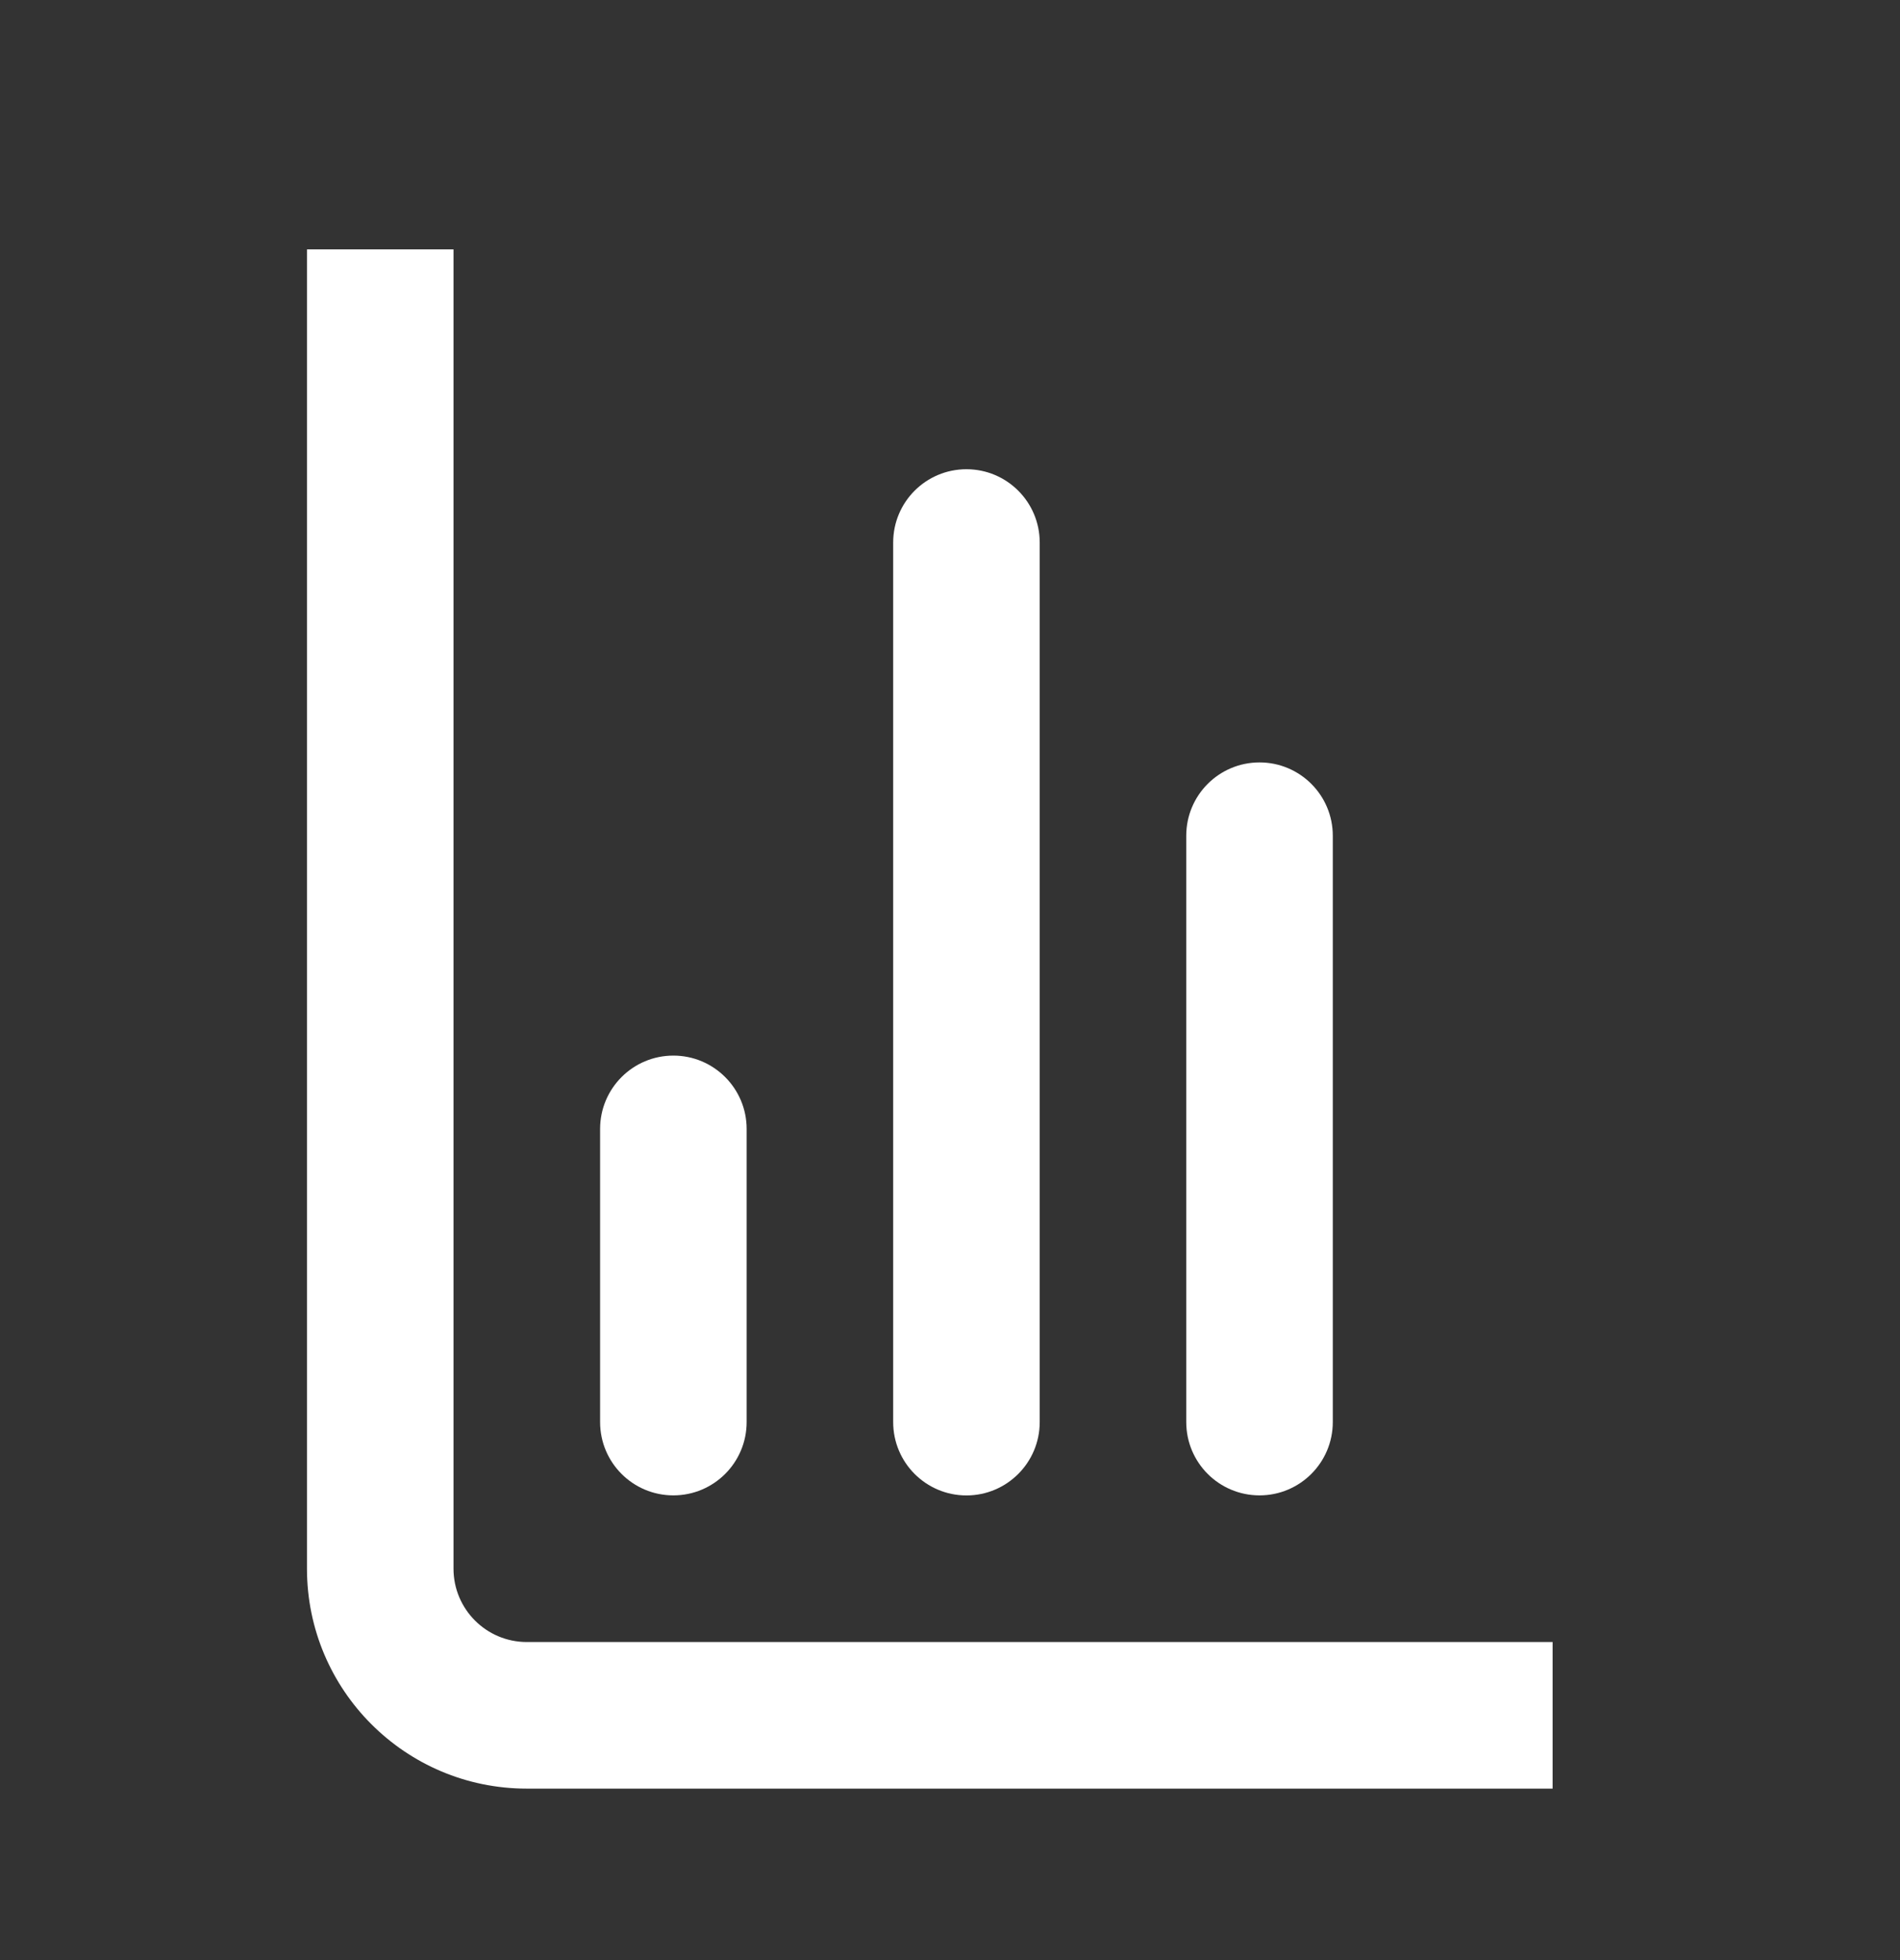 <svg width="32" height="33" viewBox="0 0 32 33" fill="none" xmlns="http://www.w3.org/2000/svg">
<rect x="0" y="0" width="32" height="33" fill="#333333" stroke="none"/>
<path fill-rule="evenodd" clip-rule="evenodd" d="M7.638 4.198V26.41C7.638 27.092 8.191 27.645 8.872 27.645H26.149V30.113H8.872C6.828 30.113 5.17 28.455 5.17 26.41V4.198H7.638Z" fill="white"/>
<path fill-rule="evenodd" clip-rule="evenodd" d="M21.213 12.836C21.894 12.836 22.447 13.388 22.447 14.07V23.942C22.447 24.624 21.894 25.176 21.213 25.176C20.531 25.176 19.979 24.624 19.979 23.942V14.07C19.979 13.388 20.531 12.836 21.213 12.836Z" fill="white"/>
<path fill-rule="evenodd" clip-rule="evenodd" d="M16.277 7.9C16.958 7.9 17.511 8.452 17.511 9.134V23.942C17.511 24.624 16.958 25.177 16.277 25.177C15.595 25.177 15.043 24.624 15.043 23.942V9.134C15.043 8.452 15.595 7.9 16.277 7.9Z" fill="white"/>
<path fill-rule="evenodd" clip-rule="evenodd" d="M11.341 17.772C12.022 17.772 12.575 18.325 12.575 19.006V23.942C12.575 24.624 12.022 25.176 11.341 25.176C10.659 25.176 10.107 24.624 10.107 23.942V19.006C10.107 18.325 10.659 17.772 11.341 17.772Z" fill="white"/>
</svg>
